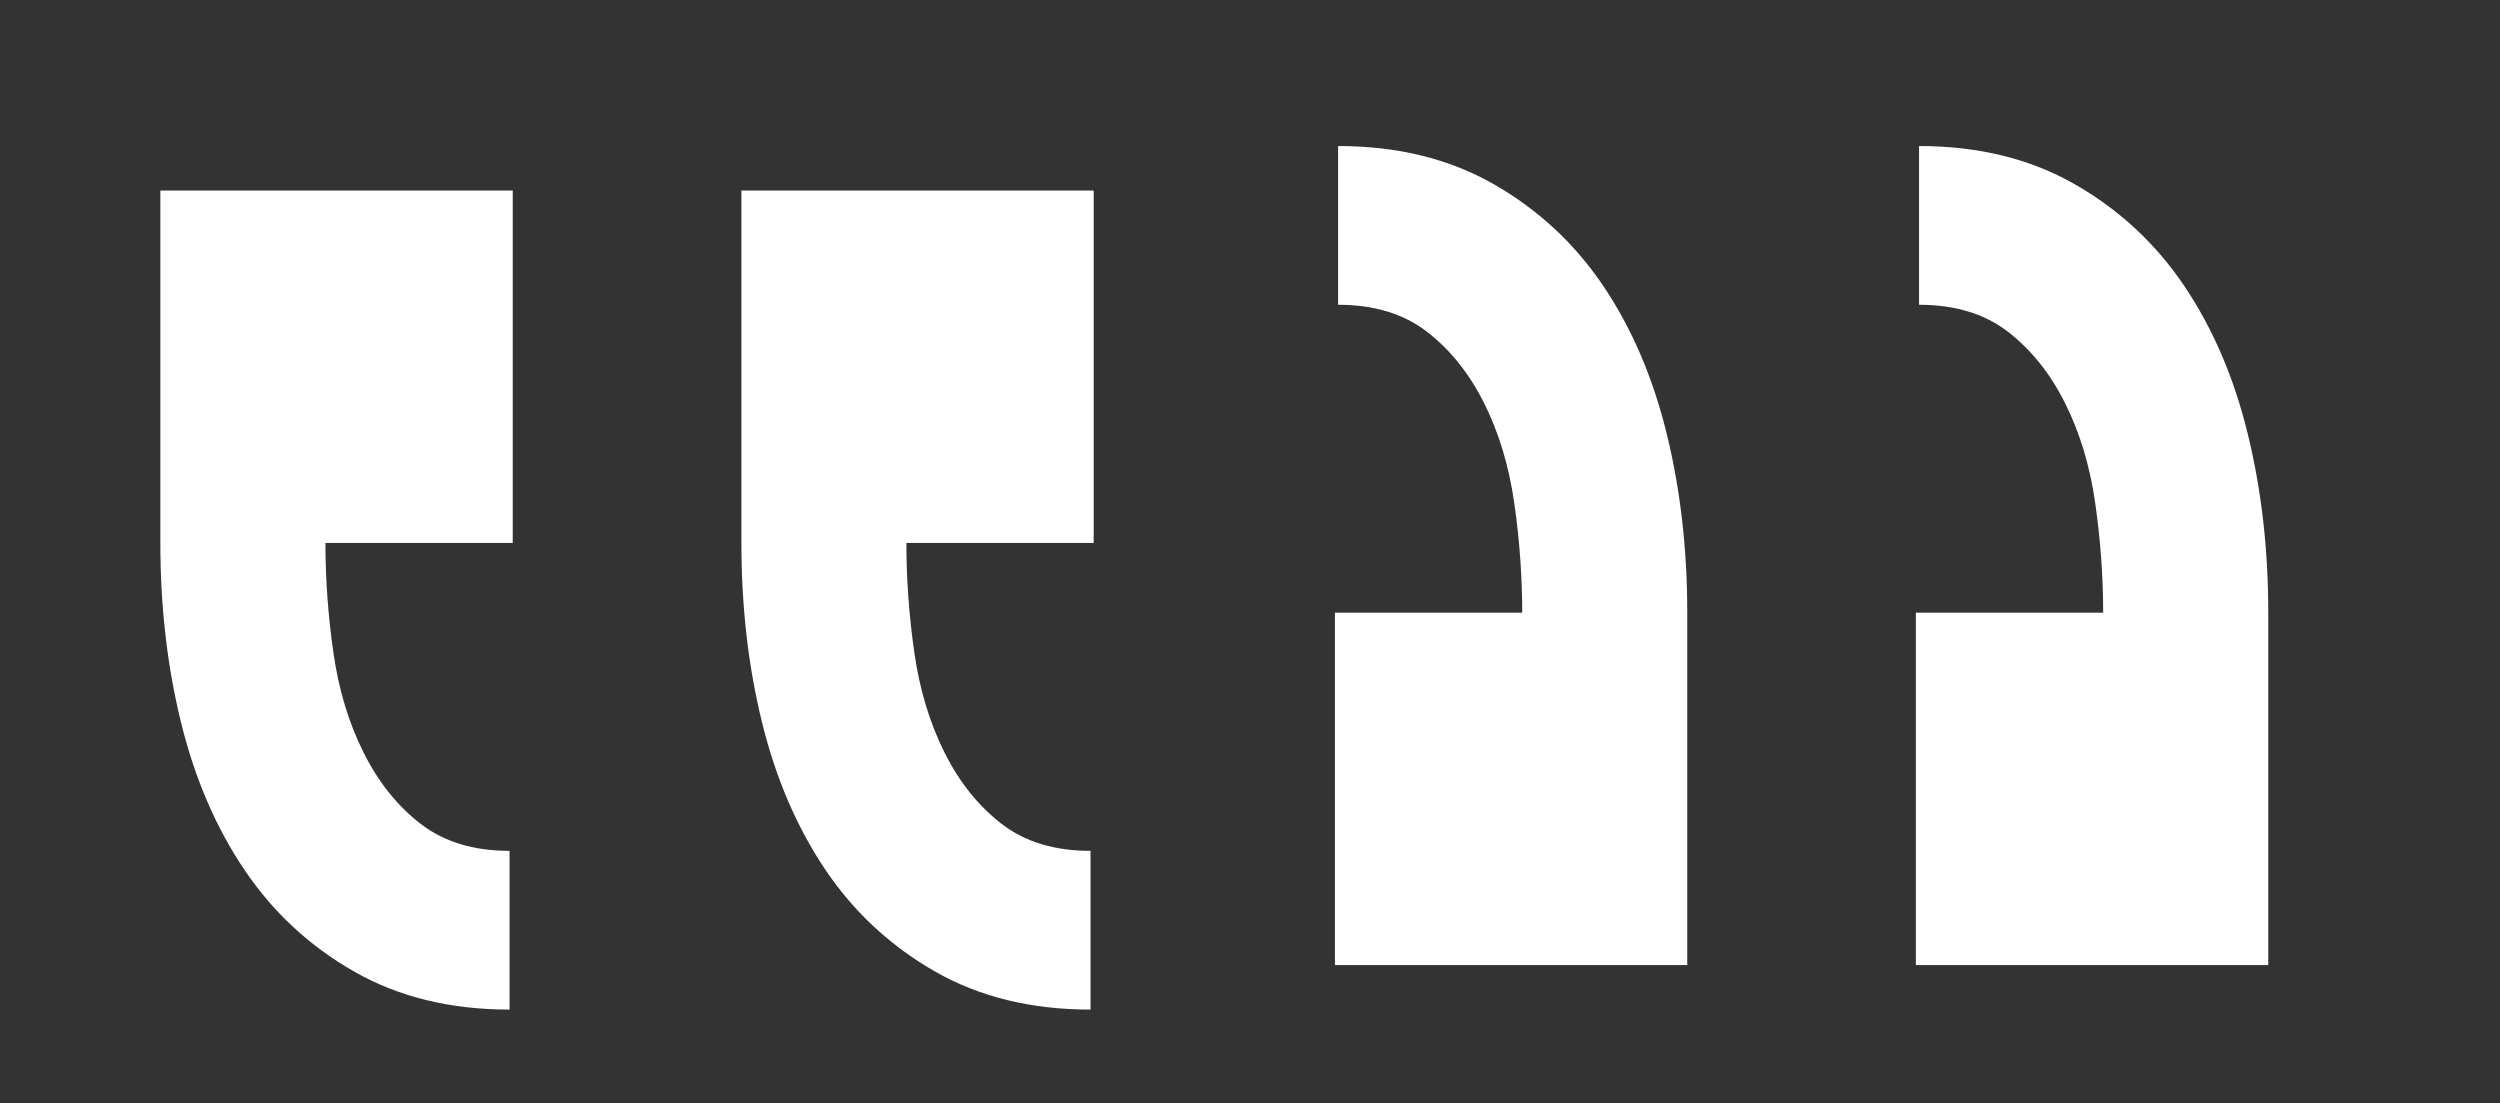 <?xml version="1.0" encoding="utf-8"?>
<!-- Generator: Adobe Illustrator 14.0.0, SVG Export Plug-In . SVG Version: 6.00 Build 43363)  -->
<!DOCTYPE svg PUBLIC "-//W3C//DTD SVG 1.1//EN" "http://www.w3.org/Graphics/SVG/1.1/DTD/svg11.dtd">
<svg version="1.1" id="Layer_1" xmlns="http://www.w3.org/2000/svg" xmlns:xlink="http://www.w3.org/1999/xlink" x="0px" y="0px"
	 width="78.75px" height="34.75px" viewBox="22.25 0 78.75 34.75" enable-background="new 22.25 0 78.75 34.75"
	 xml:space="preserve">
<rect x="22.25" y="0" width="78.75" height="34.75" fill="#333333" stroke="none"/>
<g>
	<path fill="#FFFFFF" d="M64.3,30.4V19.3h5.9c0-1.133-0.083-2.283-0.25-3.45c-0.166-1.166-0.483-2.216-0.95-3.15
		c-0.466-0.933-1.066-1.683-1.8-2.25c-0.733-0.566-1.666-0.85-2.8-0.85v-5c1.867,0,3.5,0.4,4.899,1.2c1.4,0.8,2.55,1.867,3.45,3.2
		c0.9,1.334,1.566,2.884,2,4.65c0.434,1.767,0.65,3.65,0.65,5.65V30.4H64.3z M82.6,30.4V19.3h5.9c0-1.133-0.083-2.283-0.25-3.45
		c-0.166-1.166-0.482-2.216-0.95-3.15c-0.466-0.933-1.065-1.683-1.8-2.25c-0.732-0.566-1.666-0.85-2.8-0.85v-5
		c1.866,0,3.5,0.4,4.899,1.2C89,6.6,90.15,7.667,91.05,9c0.9,1.334,1.567,2.884,2,4.65c0.435,1.767,0.65,3.65,0.65,5.65V30.4H82.6z"
		/>
</g>
<g>
	<path fill="#FFFFFF" d="M38.401,6.002v11.1h-5.9c0,1.133,0.083,2.283,0.25,3.45c0.166,1.166,0.483,2.216,0.95,3.15
		c0.466,0.933,1.065,1.683,1.8,2.25c0.733,0.566,1.666,0.85,2.8,0.85v5c-1.867,0-3.5-0.399-4.9-1.2c-1.4-0.8-2.55-1.867-3.45-3.2
		c-0.9-1.334-1.567-2.884-2-4.65c-0.435-1.767-0.65-3.65-0.65-5.65v-11.1H38.401z M56.701,6.002v11.1h-5.9
		c0,1.133,0.083,2.283,0.25,3.45c0.166,1.166,0.483,2.216,0.95,3.15c0.466,0.933,1.065,1.683,1.8,2.25
		c0.733,0.566,1.666,0.85,2.801,0.85v5c-1.867,0-3.5-0.399-4.899-1.2c-1.4-0.8-2.55-1.867-3.45-3.2c-0.899-1.334-1.567-2.884-2-4.65
		c-0.435-1.767-0.649-3.65-0.649-5.65v-11.1H56.701z"/>
</g>
</svg>
